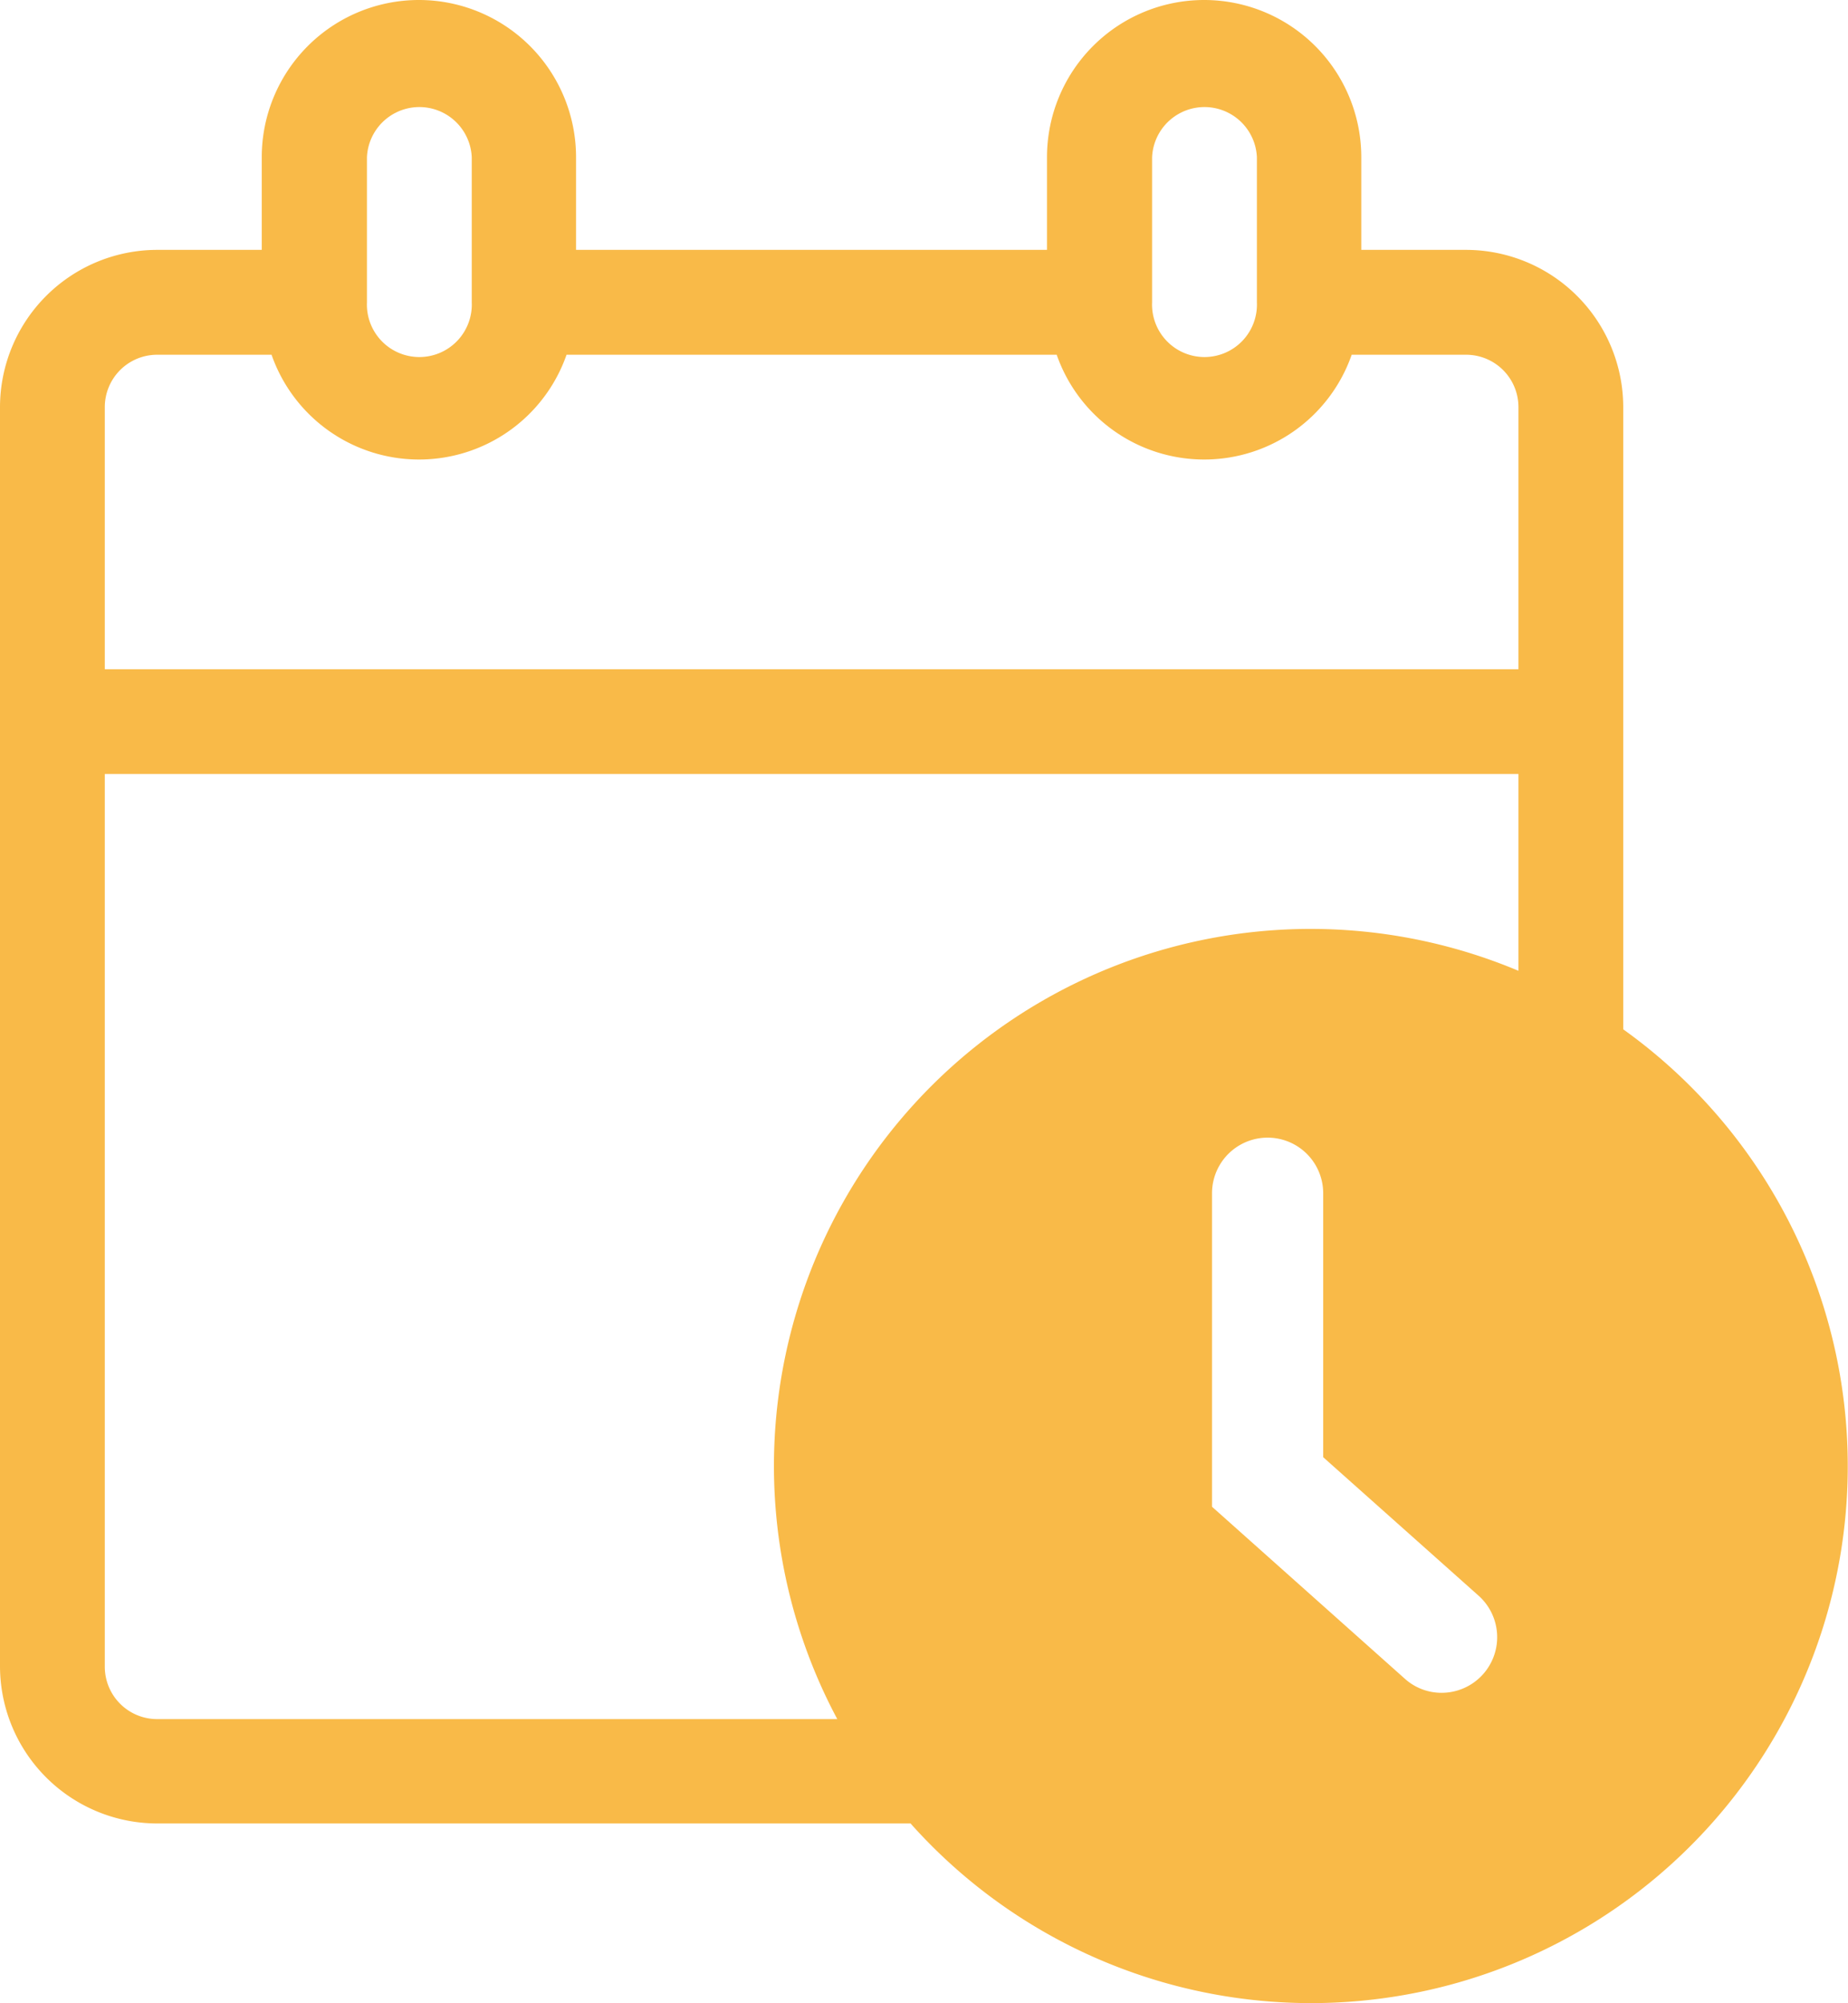 <svg xmlns="http://www.w3.org/2000/svg" viewBox="0 0 182.86 198.11"><defs><style>.cls-1{fill:#f9ba48;}</style></defs><g id="Livello_2" data-name="Livello 2"><g id="Layer_1" data-name="Layer 1"><path class="cls-1" d="M160.62,101.79V40.26a15.57,15.57,0,0,0-15.55-15.55H134.7V15.55a15.55,15.55,0,1,0-31.1,0v9.16H57V15.55a15.55,15.55,0,1,0-31.1,0v9.16H15.55A15.57,15.57,0,0,0,0,40.26V164.77a15.57,15.57,0,0,0,15.55,15.55H90.1a53.1,53.1,0,1,0,70.52-78.53Zm-14.32,56a5.5,5.5,0,0,1-3.65,9.61A5.42,5.42,0,0,1,139,166L119.93,149V118a5.5,5.5,0,0,1,11,0v26.1ZM114,15.55h0a5.19,5.19,0,0,1,10.37,0V29.89a5.19,5.19,0,1,1-10.37,0Zm-77.69,0a5.19,5.19,0,0,1,10.37,0V29.89a5.19,5.19,0,1,1-10.37,0ZM10.37,40.26a5.18,5.18,0,0,1,5.18-5.18H26.87a15.46,15.46,0,0,0,29.19,0h48.5a15.46,15.46,0,0,0,29.19,0h11.32a5.18,5.18,0,0,1,5.18,5.18V66.18H10.37ZM15.55,170a5.18,5.18,0,0,1-5.18-5.18V76.54H150.25V96a53.11,53.11,0,0,0-67.4,74Z"/></g></g></svg>